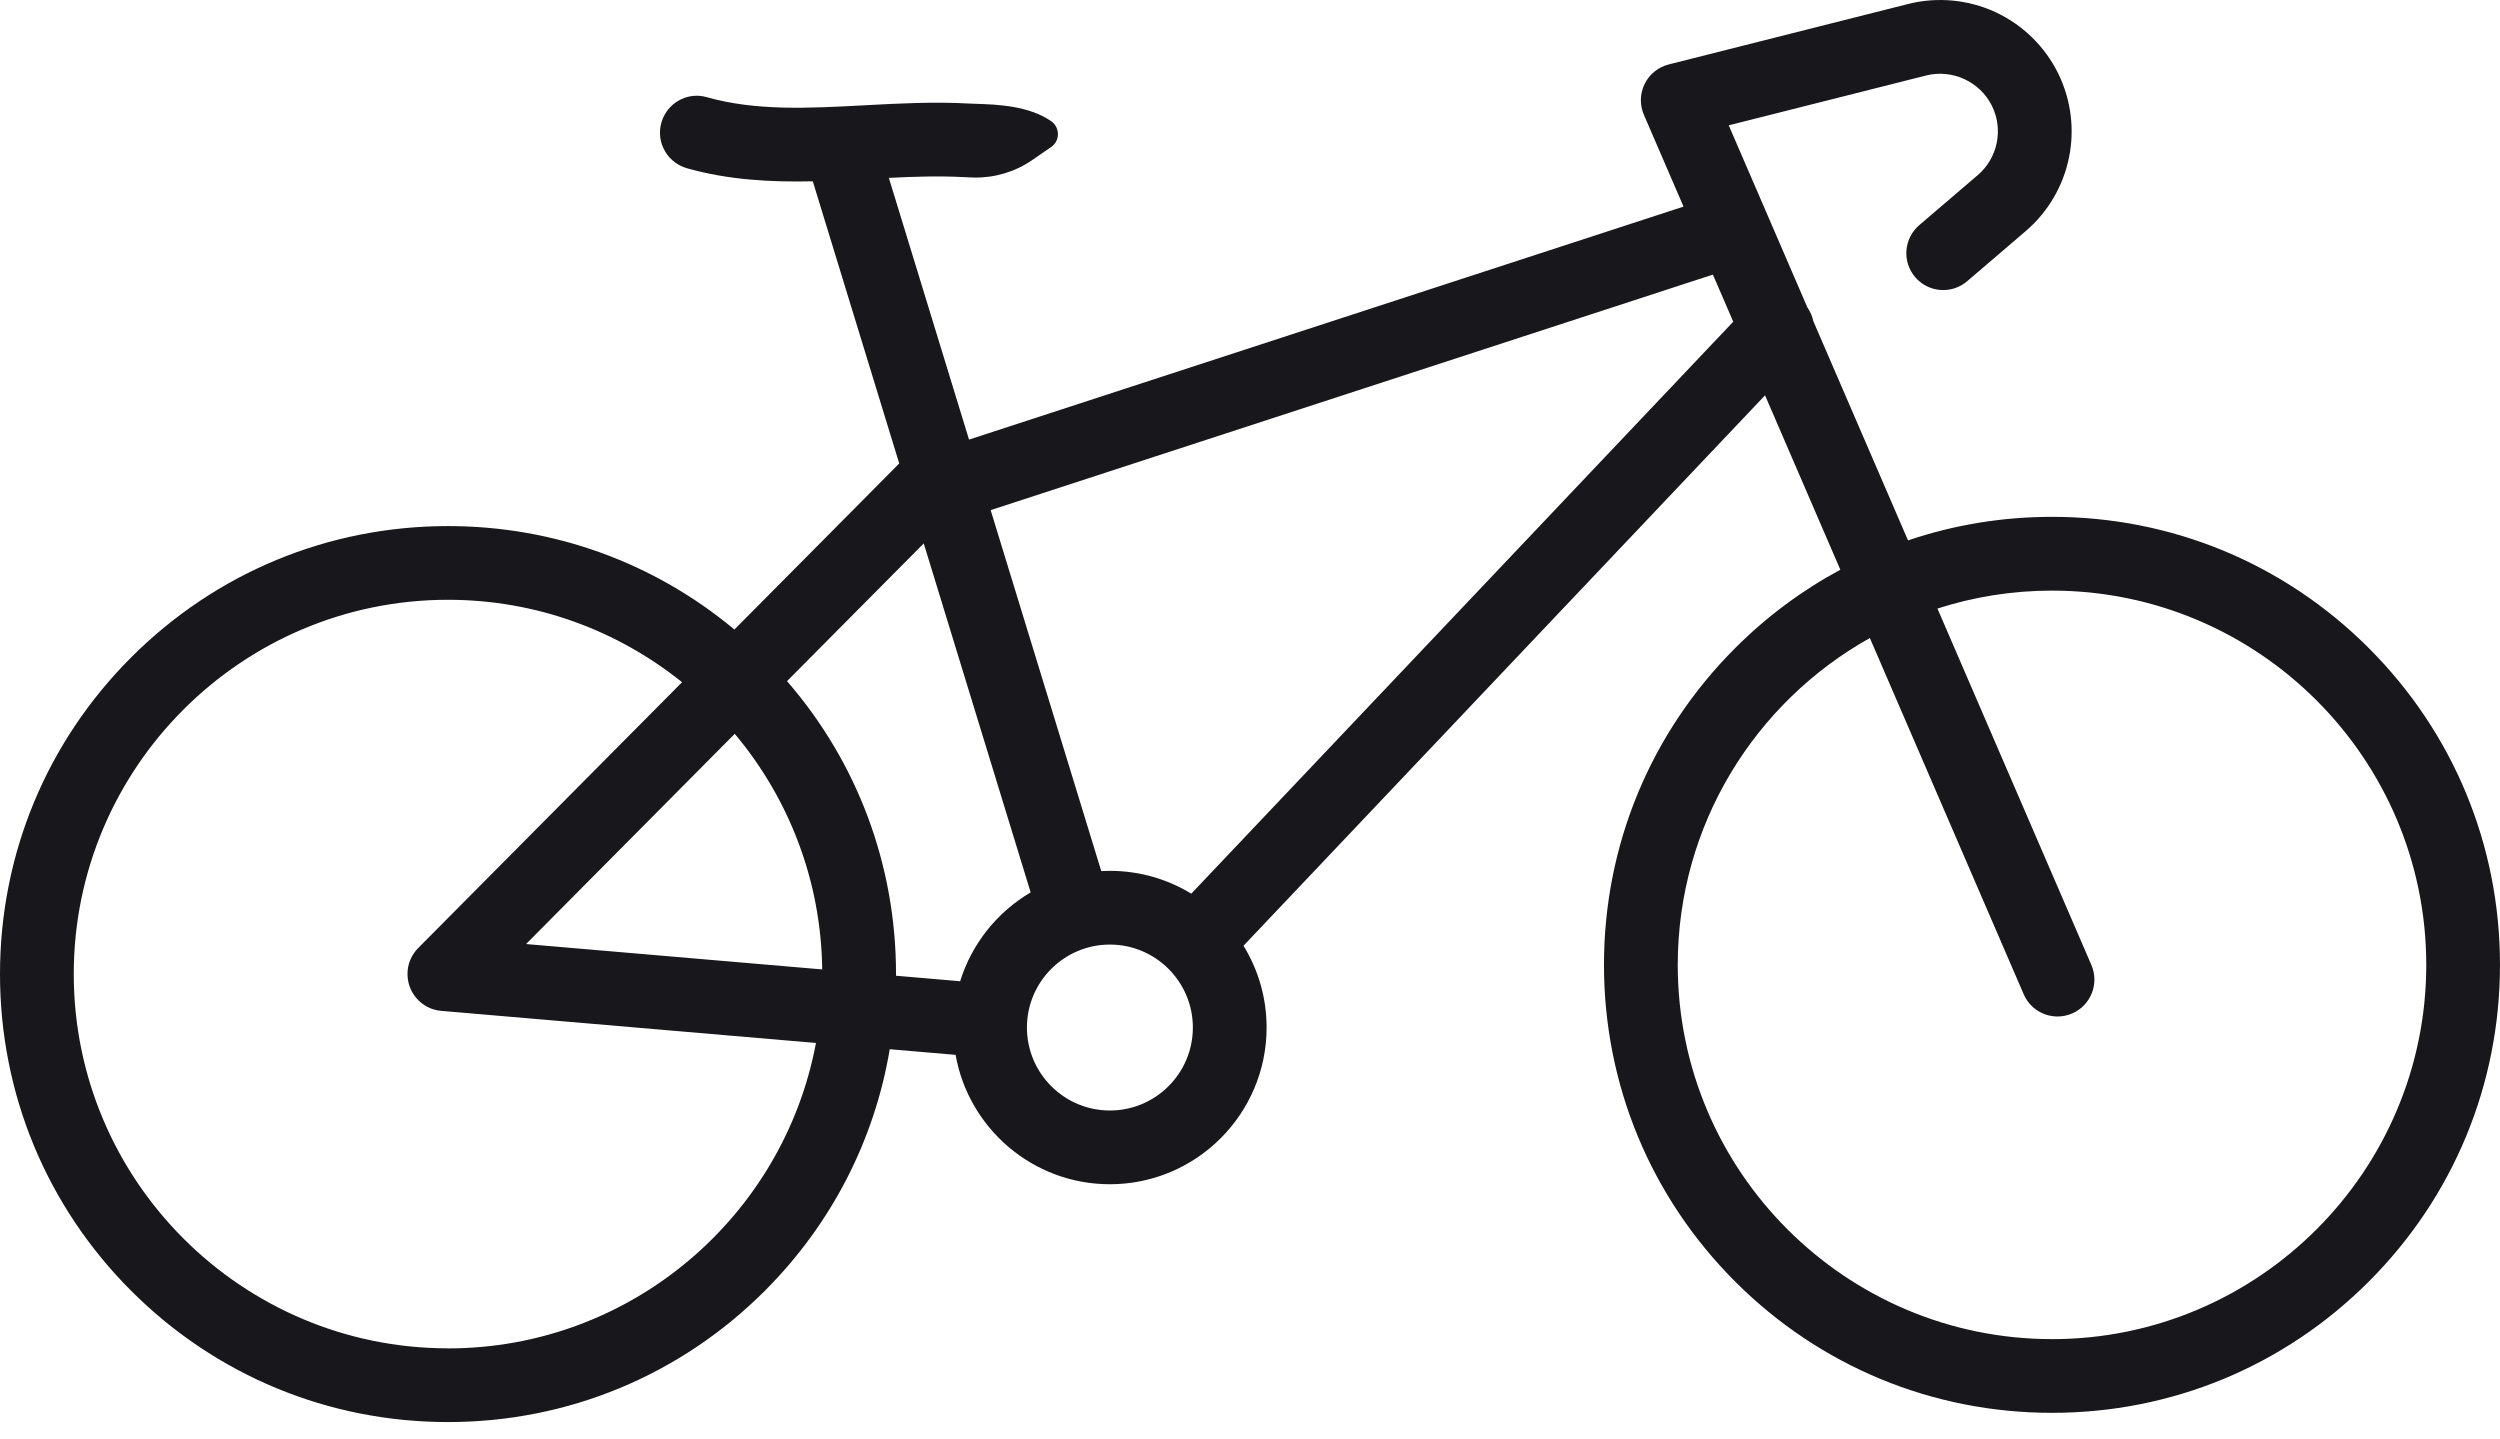 <?xml version="1.0" encoding="UTF-8"?> <svg xmlns="http://www.w3.org/2000/svg" width="139" height="80" viewBox="0 0 139 80" fill="none"><path d="M131.704 36.032C127 31.327 120.745 28.736 114.091 28.736C111.326 28.736 108.63 29.185 106.086 30.046L100.822 17.859C100.767 17.592 100.658 17.334 100.496 17.104L96.118 6.968L107.094 4.197C108.548 3.83 110.085 4.539 110.751 5.884C111.4 7.199 111.076 8.783 109.962 9.737L106.709 12.52C105.849 13.257 105.748 14.551 106.485 15.411C107.222 16.271 108.515 16.372 109.375 15.635L112.628 12.851C115.168 10.676 115.907 7.064 114.427 4.067C113.689 2.575 112.45 1.369 110.939 0.671C109.426 -0.027 107.705 -0.186 106.091 0.222L92.781 3.583C92.198 3.73 91.709 4.125 91.444 4.664C91.177 5.203 91.162 5.832 91.4 6.383L93.604 11.487L53.878 24.441L49.42 9.89C50.869 9.818 52.265 9.773 53.643 9.851C53.788 9.859 53.958 9.865 54.144 9.871C55.299 9.896 56.432 9.558 57.385 8.904L58.444 8.175C58.951 7.827 58.945 7.081 58.438 6.732C57.183 5.87 55.427 5.811 54.282 5.772C54.13 5.767 53.992 5.763 53.873 5.757C51.921 5.647 49.972 5.752 48.088 5.853C44.985 6.02 42.024 6.179 39.285 5.4C38.315 5.124 37.291 5.615 36.876 6.534C36.358 7.68 36.986 9.012 38.196 9.355C40.523 10.013 42.87 10.13 45.191 10.081L45.35 10.6L49.997 25.769L40.833 35.002C36.368 31.279 30.796 29.25 24.911 29.25C18.257 29.25 12.002 31.841 7.298 36.546C2.591 41.249 0 47.505 0 54.158C0 60.812 2.591 67.067 7.296 71.772C12 76.476 18.255 79.067 24.909 79.067C31.562 79.067 37.817 76.476 42.522 71.772C46.226 68.067 48.619 63.401 49.47 58.337L53.131 58.65C53.852 62.732 57.423 65.844 61.709 65.844C66.514 65.844 70.423 61.935 70.423 57.13C70.423 55.465 69.952 53.907 69.139 52.583L98.136 21.98L102.323 31.677C100.2 32.819 98.23 34.279 96.477 36.032C91.772 40.736 89.181 46.992 89.181 53.645C89.181 60.298 91.772 66.553 96.477 71.258C101.182 75.963 107.437 78.554 114.09 78.554C120.744 78.554 126.999 75.963 131.703 71.258C136.408 66.553 138.999 60.298 138.999 53.645C138.999 46.992 136.408 40.736 131.703 36.032H131.704ZM40.852 40.8C43.836 44.356 45.654 48.92 45.715 53.9L29.249 52.489L40.852 40.8ZM24.91 74.967C13.436 74.967 4.101 65.631 4.101 54.157C4.101 42.683 13.436 33.348 24.91 33.348C29.83 33.348 34.356 35.066 37.922 37.931L23.25 52.713C23.25 52.713 23.247 52.715 23.246 52.717C23.151 52.814 23.066 52.919 22.991 53.033C22.978 53.053 22.967 53.073 22.955 53.093C22.932 53.13 22.909 53.168 22.889 53.207C22.874 53.234 22.863 53.263 22.85 53.291C22.835 53.323 22.818 53.356 22.804 53.389C22.79 53.424 22.779 53.461 22.766 53.497C22.757 53.525 22.746 53.551 22.738 53.579C22.718 53.644 22.702 53.71 22.69 53.776C22.69 53.778 22.69 53.779 22.69 53.782C22.678 53.847 22.669 53.913 22.663 53.979C22.663 53.98 22.663 53.982 22.663 53.985C22.662 54.006 22.663 54.028 22.662 54.049C22.659 54.093 22.657 54.137 22.657 54.181C22.657 54.215 22.661 54.249 22.663 54.283C22.664 54.316 22.665 54.347 22.669 54.379C22.673 54.417 22.679 54.454 22.686 54.491C22.69 54.52 22.694 54.548 22.7 54.576C22.707 54.612 22.717 54.648 22.727 54.684C22.734 54.712 22.741 54.742 22.751 54.771C22.761 54.803 22.773 54.835 22.785 54.866C22.796 54.898 22.807 54.929 22.82 54.96C22.832 54.988 22.846 55.016 22.859 55.043C22.875 55.077 22.89 55.109 22.908 55.142C22.922 55.167 22.938 55.192 22.953 55.217C22.972 55.249 22.991 55.281 23.012 55.312C23.03 55.339 23.05 55.364 23.069 55.39C23.09 55.417 23.109 55.444 23.131 55.471C23.159 55.505 23.19 55.536 23.22 55.569C23.234 55.584 23.247 55.601 23.263 55.616C23.265 55.618 23.266 55.619 23.268 55.621C23.313 55.665 23.36 55.708 23.41 55.748C23.413 55.75 23.416 55.753 23.419 55.756C23.471 55.798 23.525 55.838 23.582 55.875C23.605 55.89 23.629 55.903 23.652 55.917C23.686 55.938 23.719 55.959 23.754 55.977C23.787 55.994 23.821 56.009 23.854 56.024C23.882 56.037 23.908 56.051 23.936 56.062C23.985 56.081 24.035 56.098 24.085 56.114C24.098 56.119 24.111 56.125 24.125 56.128C24.19 56.148 24.256 56.164 24.321 56.176C24.334 56.178 24.347 56.179 24.36 56.181C24.414 56.191 24.469 56.199 24.522 56.203C24.525 56.203 24.528 56.204 24.532 56.204L45.367 57.989C43.565 67.641 35.079 74.971 24.912 74.971L24.91 74.967ZM53.385 54.557L49.819 54.251C49.819 54.219 49.819 54.189 49.819 54.157C49.819 48.112 47.68 42.395 43.759 37.871L51.36 30.214L57.304 49.617C55.451 50.708 54.034 52.464 53.385 54.555V54.557ZM61.71 61.744C59.167 61.744 57.097 59.675 57.097 57.131C57.097 54.587 59.167 52.518 61.71 52.518C64.254 52.518 66.323 54.587 66.323 57.131C66.323 59.675 64.254 61.744 61.71 61.744ZM66.235 49.688C64.916 48.883 63.366 48.419 61.71 48.419C61.549 48.419 61.389 48.424 61.23 48.432L55.08 28.363L95.237 15.268L96.368 17.887L66.234 49.689L66.235 49.688ZM114.092 74.455C102.618 74.455 93.283 65.12 93.283 53.646C93.283 45.846 97.597 39.036 103.964 35.474L112.517 55.279C112.851 56.053 113.607 56.517 114.4 56.517C114.671 56.517 114.947 56.463 115.212 56.348C116.251 55.899 116.729 54.692 116.281 53.653L107.722 33.836C109.73 33.189 111.871 32.838 114.091 32.838C125.565 32.838 134.9 42.173 134.9 53.647C134.9 65.121 125.565 74.456 114.091 74.456L114.092 74.455Z" fill="#18181C"></path></svg> 